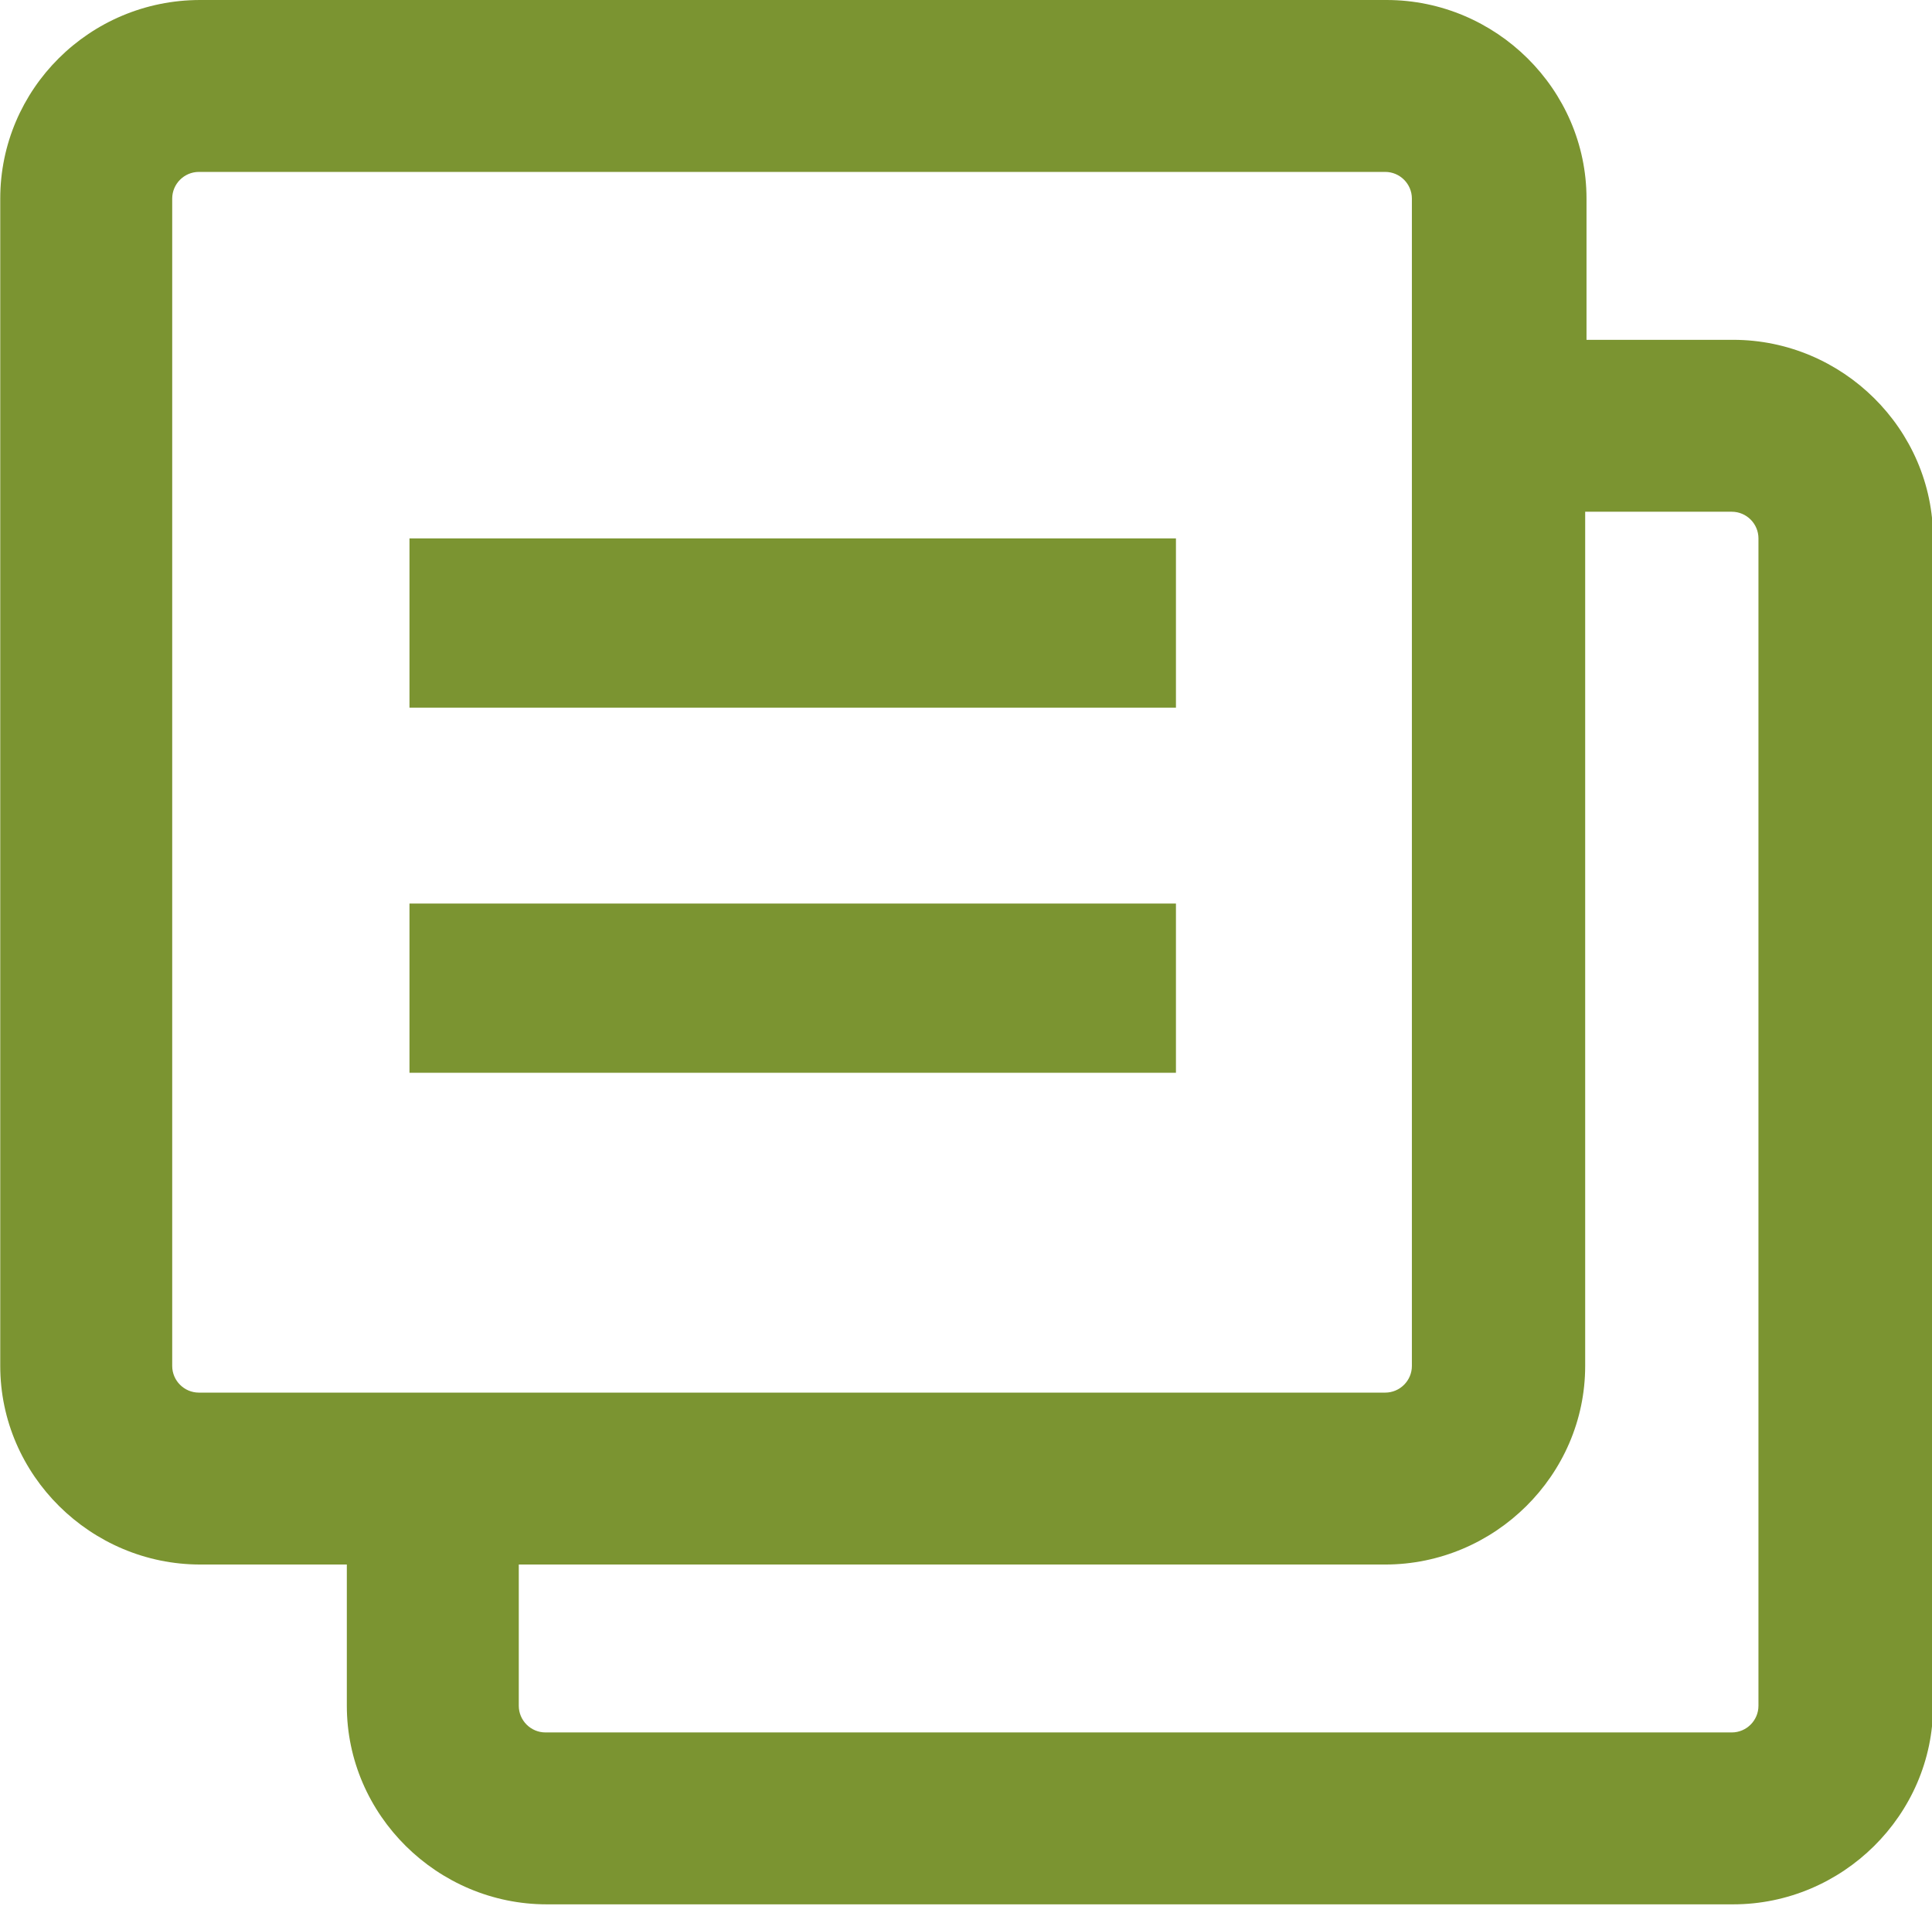 <svg xmlns="http://www.w3.org/2000/svg" xml:space="preserve" width="14.364mm" height="14.172mm" style="shape-rendering:geometricPrecision; text-rendering:geometricPrecision; image-rendering:optimizeQuality; fill-rule:evenodd; clip-rule:evenodd" viewBox="0 0 1.449 1.43">
 <defs>
  <style type="text/css">
   <![CDATA[
    .fil0 {fill:#7b9431}
   ]]>
  </style>
 </defs>
 <g id="Layer_x0020_1">
  <path class="fil0" d="M0.15 0l0.89 0c0.082,0 0.15,0.067 0.15,0.149l0 0.106 0.11 0c0.082,0 0.15,0.067 0.15,0.149l0 0.876c0,0.082 -0.068,0.149 -0.15,0.149l-0.89 0c-0.082,0 -0.15,-0.067 -0.15,-0.149l0 -0.106 -0.11 0c-0.082,0 -0.15,-0.067 -0.15,-0.149l0 -0.876c0,-0.082 0.067,-0.149 0.15,-0.149zm0.157 0.678l0.575 0 0 0.127 -0.575 0 0 -0.127zm0 -0.274l0.575 0 0 0.127 -0.575 0 0 -0.127zm0.882 -0.02l0 0.641c0,0.082 -0.068,0.149 -0.15,0.149l-0.65 0 0 0.106c0,0.011 0.009,0.02 0.02,0.02l0.89 0c0.011,0 0.02,-0.009 0.02,-0.02l0 -0.876c0,-0.011 -0.009,-0.02 -0.02,-0.02l-0.11 0zm-1.04 -0.255c-0.011,0 -0.02,0.009 -0.02,0.02l0 0.876c0,0.011 0.009,0.02 0.02,0.02l0.89 0c0.011,0 0.02,-0.009 0.02,-0.02l0 -0.876c0,-0.011 -0.009,-0.02 -0.02,-0.02l-0.89 0z"/>
 </g>
</svg>
